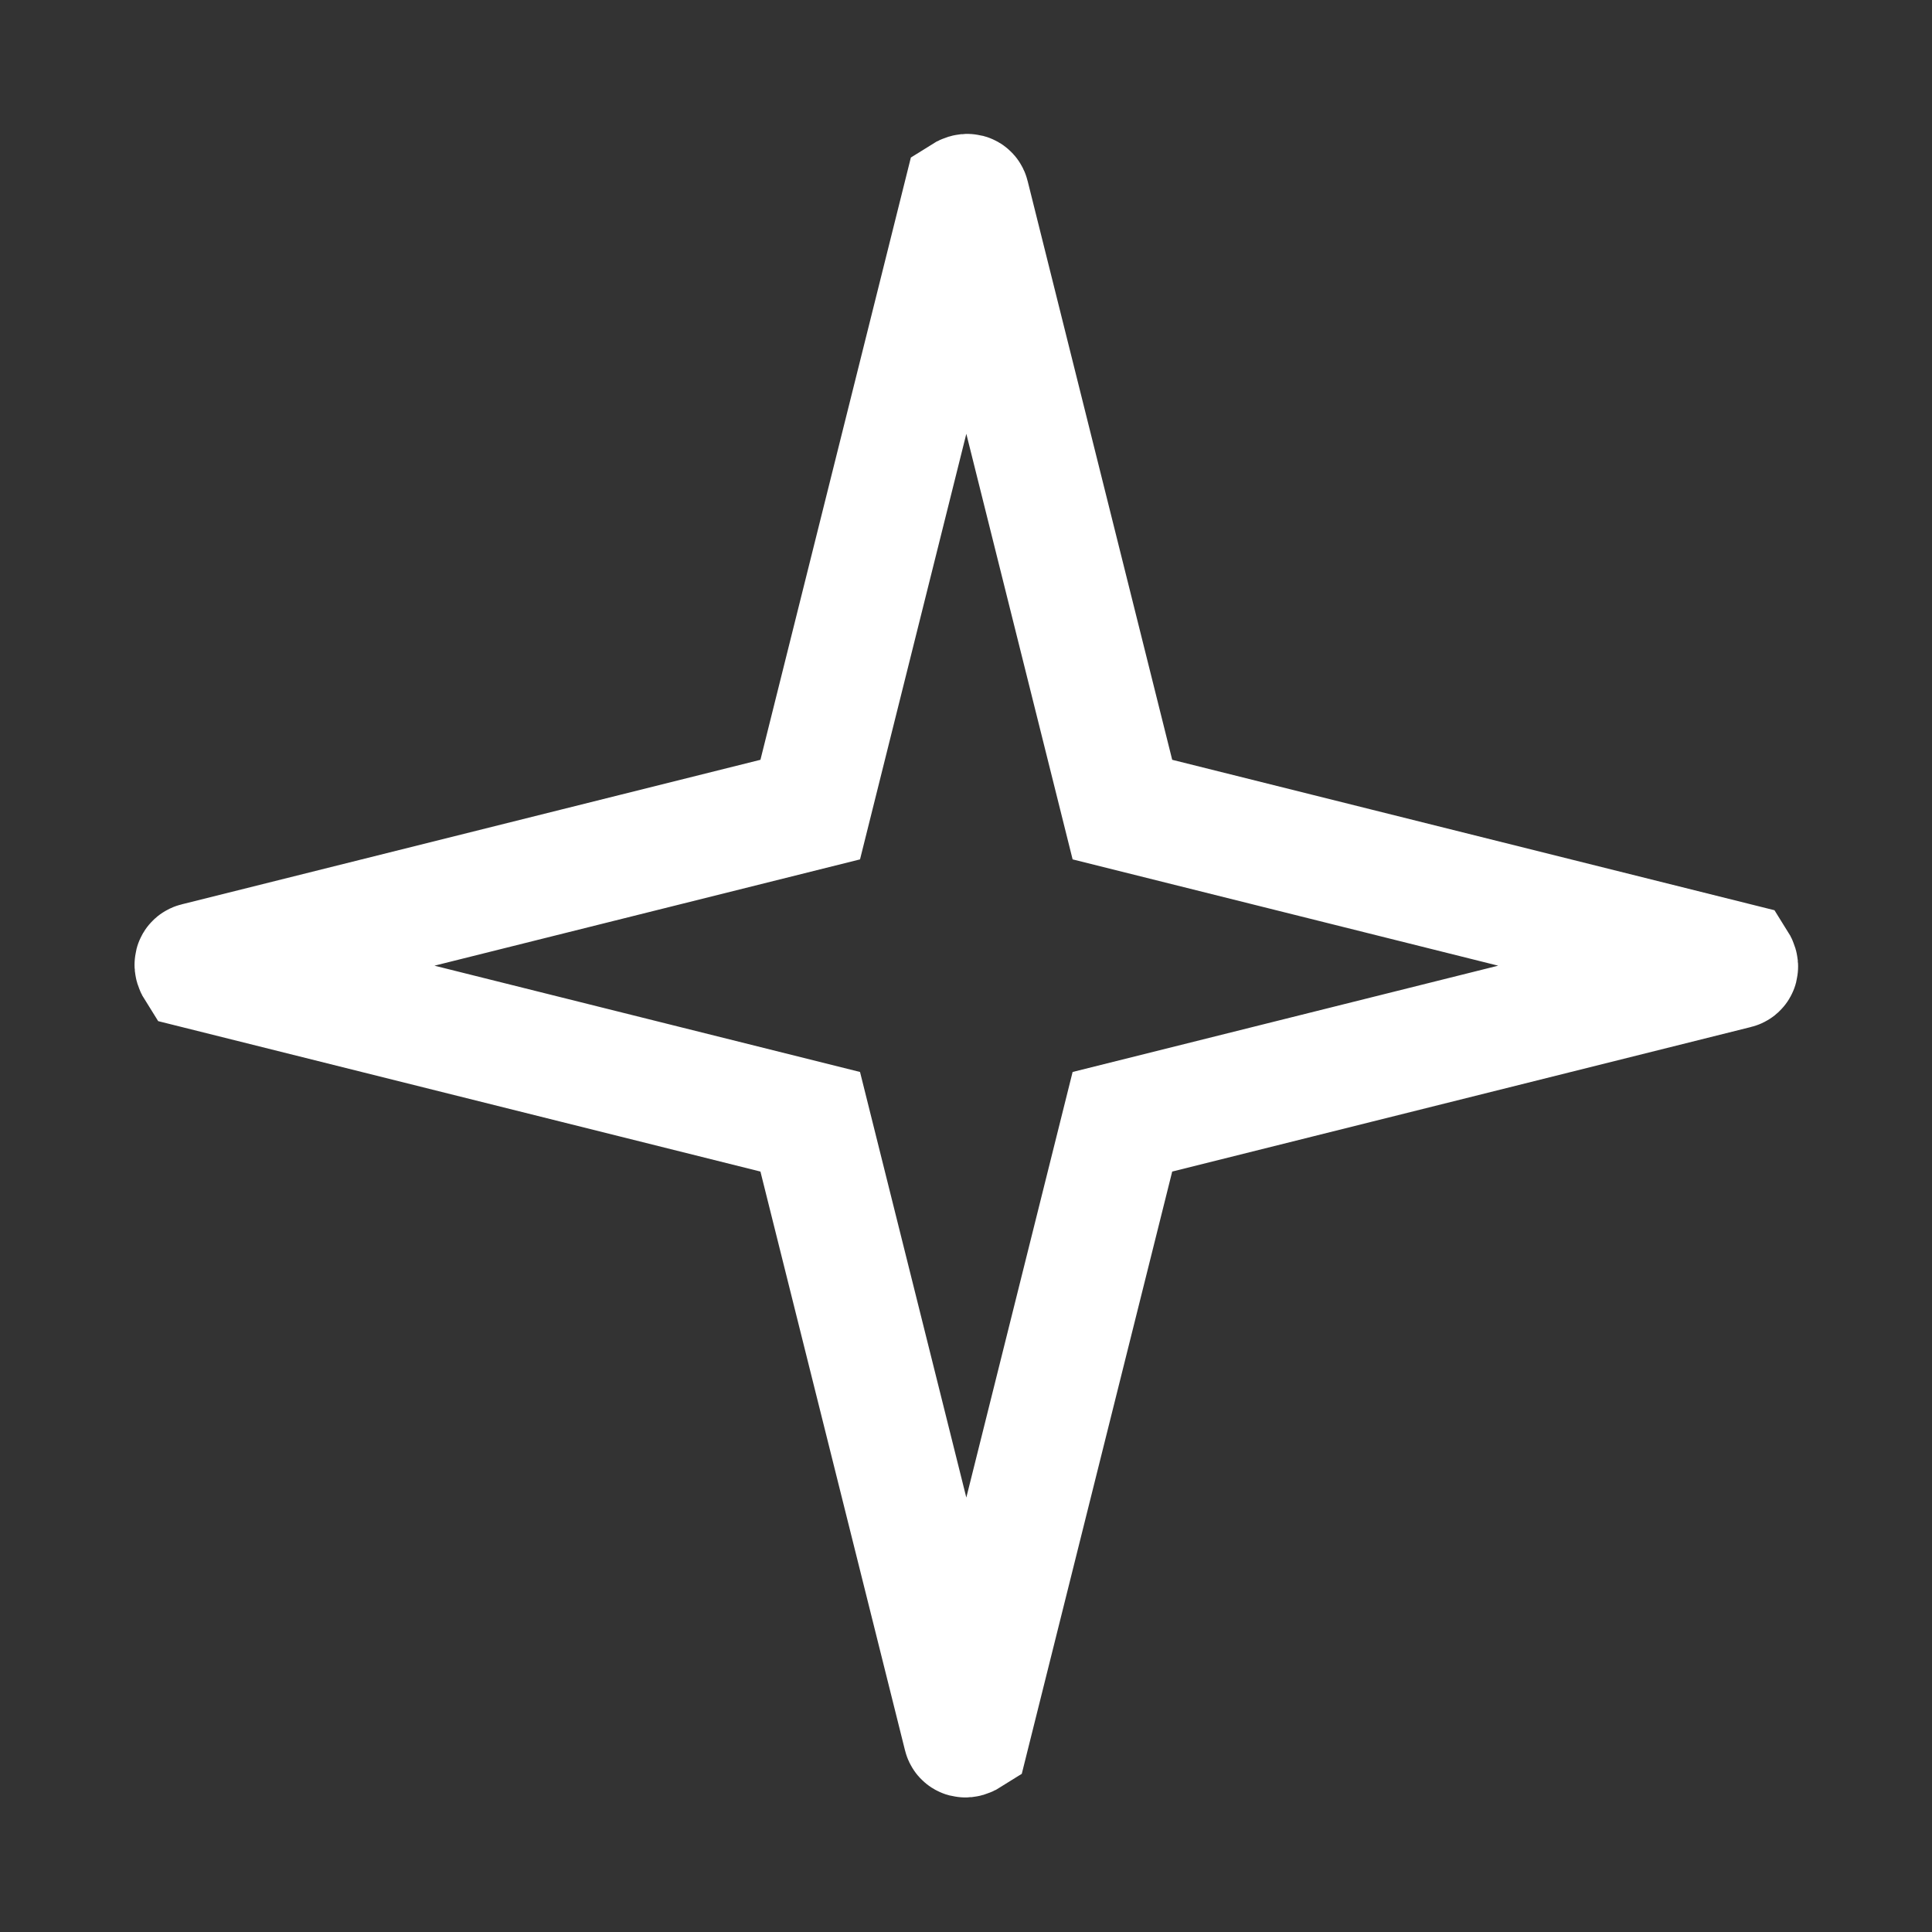 <?xml version="1.0" encoding="UTF-8"?> <svg xmlns="http://www.w3.org/2000/svg" width="24" height="24" viewBox="0 0 24 24" fill="none"><rect x="0" y="0" width="24" height="24" fill="#333333" stroke="none"/><g clip-path="url(#clip0_20154_19585)"><path d="M12.038 2.43L13.943 10.057L21.57 11.962C21.57 11.962 21.608 12.022 21.57 12.03L13.943 13.935L12.038 21.562C12.038 21.562 11.978 21.6 11.97 21.562L10.065 13.935L2.438 12.03C2.438 12.03 2.4 11.97 2.438 11.962L10.065 10.057L11.97 2.43C11.97 2.43 12.03 2.392 12.038 2.43Z" stroke="white" stroke-width="1.5" stroke-miterlimit="10"></path></g><defs><clipPath id="clip0_20154_19585"><rect width="24" height="24" fill="white"></rect></clipPath></defs></svg> 